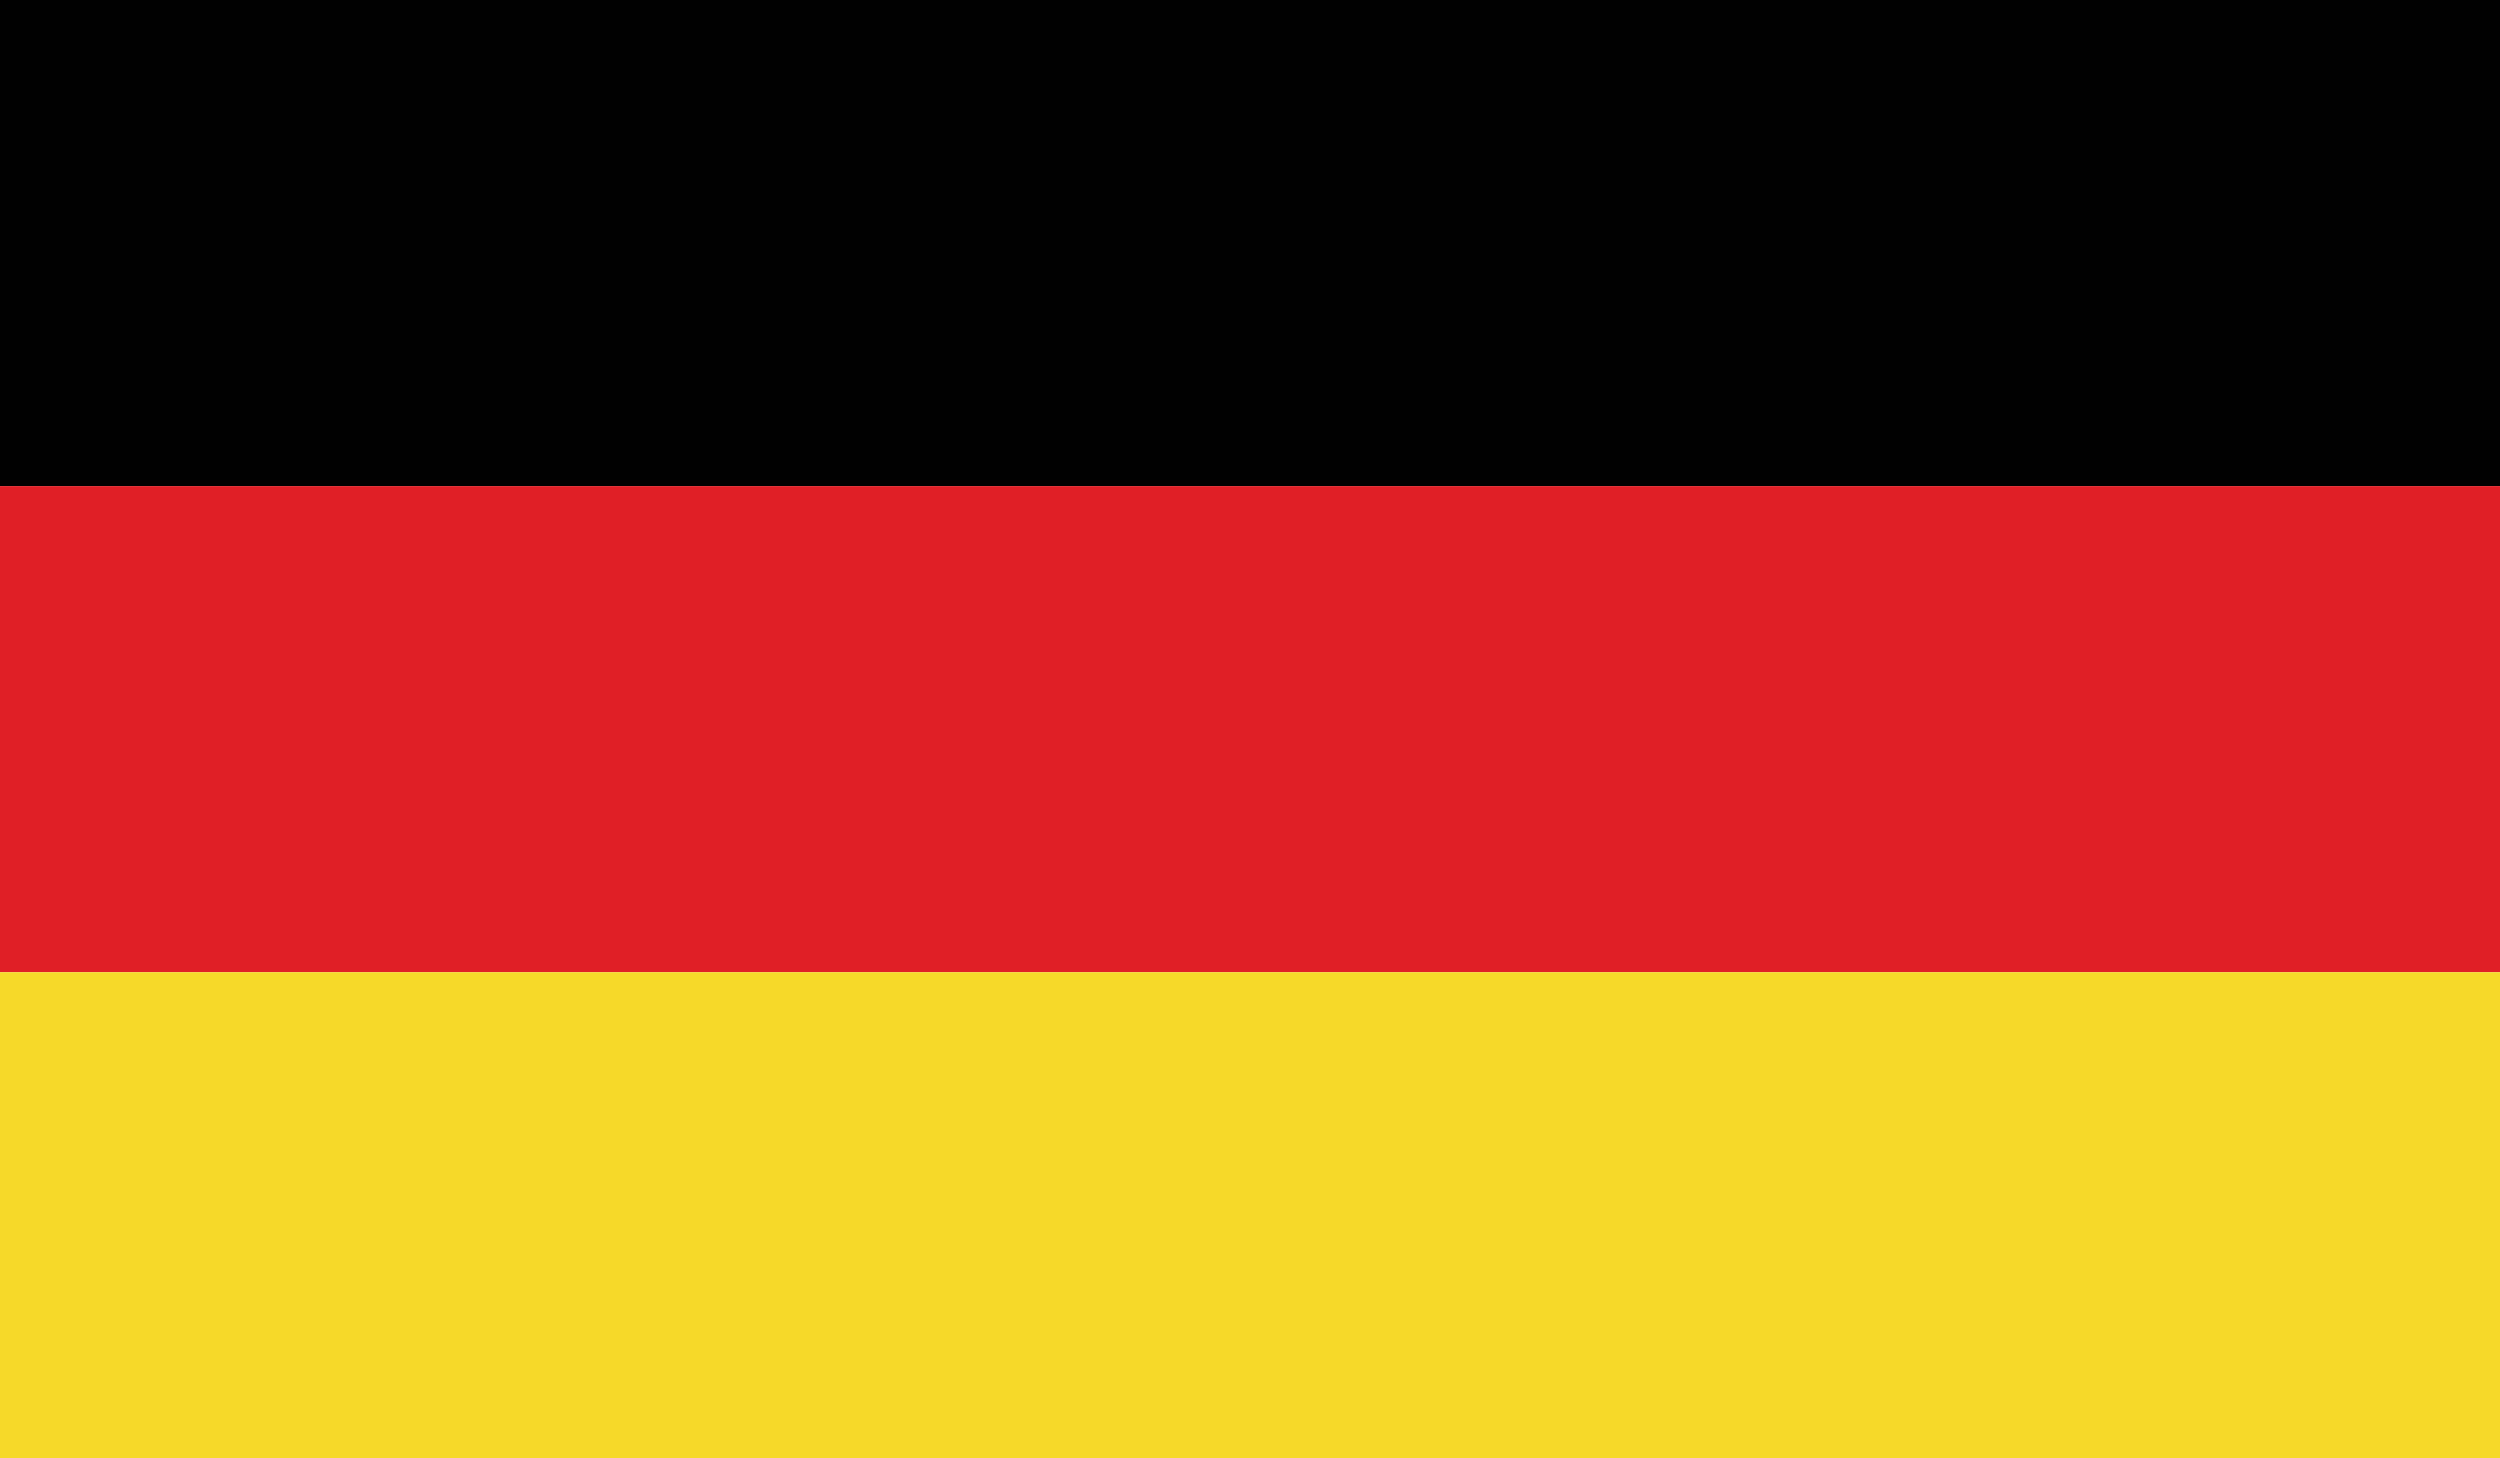 <?xml version="1.0" encoding="utf-8"?>
<!-- Generator: Adobe Illustrator 18.1.1, SVG Export Plug-In . SVG Version: 6.00 Build 0)  -->
<svg version="1.1" id="Layer_1" xmlns="http://www.w3.org/2000/svg" xmlns:xlink="http://www.w3.org/1999/xlink" x="0px" y="0px"
	 viewBox="0 0 612 357" enable-background="new 0 0 612 357" xml:space="preserve">
<g>
	<g>
		<defs>
			<rect id="SVGID_1_" width="612" height="357"/>
		</defs>
		<clipPath id="SVGID_2_">
			<use xlink:href="#SVGID_1_"  overflow="visible"/>
		</clipPath>
		<rect clip-path="url(#SVGID_2_)" fill="#010101" width="612" height="119"/>
		<rect y="119" clip-path="url(#SVGID_2_)" fill="#E01F26" width="612" height="119"/>
		<rect y="238" clip-path="url(#SVGID_2_)" fill="#F6D929" width="612" height="119"/>
	</g>
</g>
<g>
</g>
<g>
</g>
<g>
</g>
<g>
</g>
<g>
</g>
<g>
</g>
</svg>
